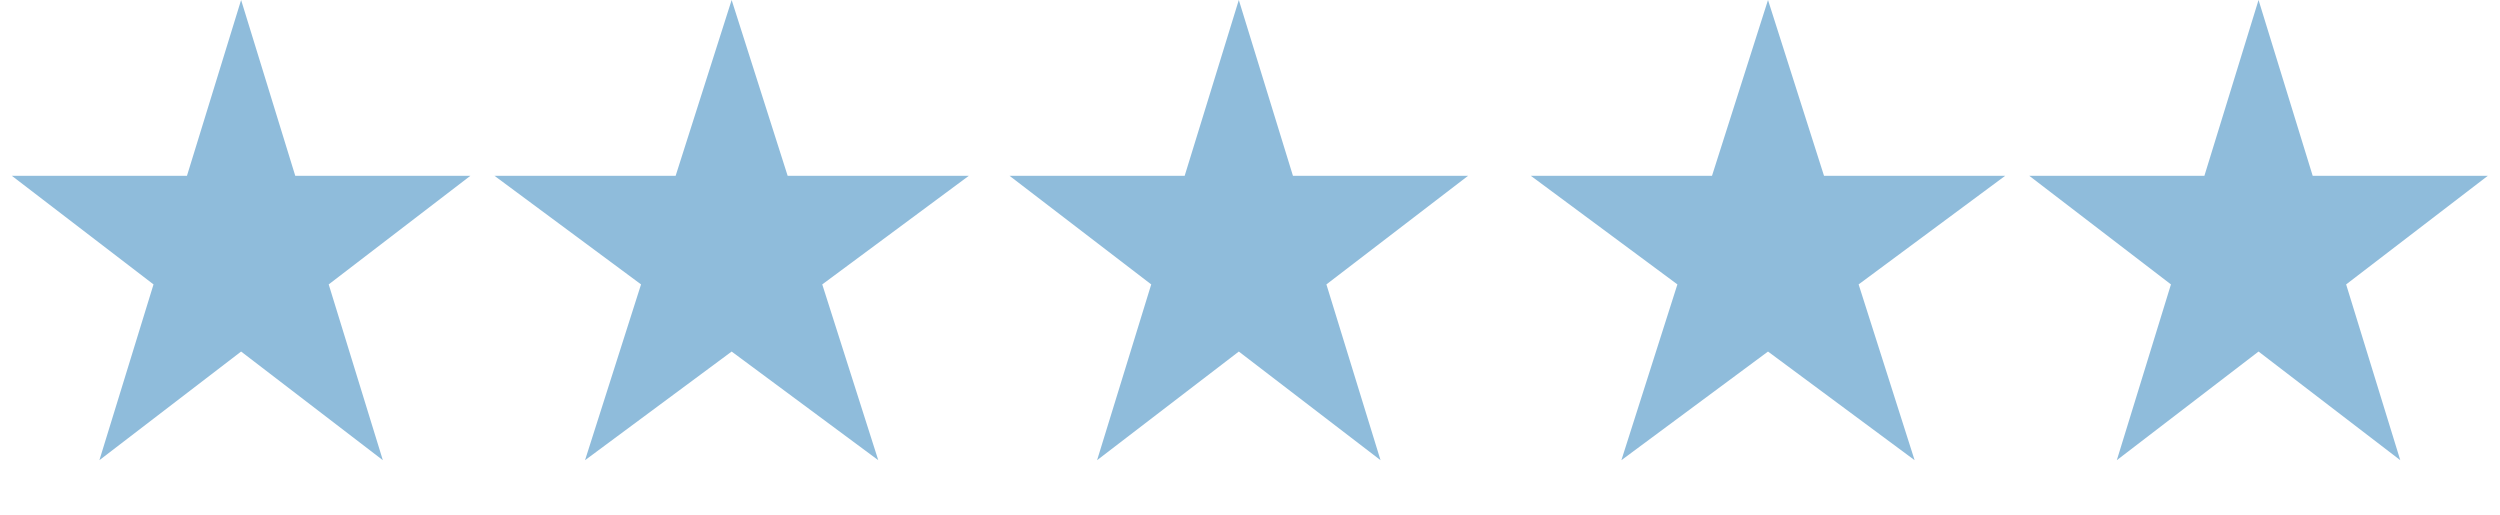 <?xml version="1.0" encoding="UTF-8"?> <svg xmlns="http://www.w3.org/2000/svg" width="194" height="40" viewBox="0 0 194 40" fill="none"><path d="M18.71 0L22.911 13.64H36.505L25.507 22.07L29.708 35.711L18.71 27.28L7.713 35.711L11.913 22.07L0.916 13.64H14.509L18.71 0Z" fill="#8FBCDB"></path><path d="M56.776 0L61.121 13.64H75.184L63.807 22.07L68.153 35.711L56.776 27.28L45.399 35.711L49.745 22.07L38.368 13.64H52.43L56.776 0Z" fill="#8FBCDB"></path><path d="M96.132 0L100.332 13.64H113.926L102.929 22.07L107.129 35.711L96.132 27.28L85.134 35.711L89.335 22.07L78.337 13.64H91.931L96.132 0Z" fill="#8FBCDB"></path><path d="M137.197 0L141.543 13.64H155.605L144.229 22.07L148.574 35.711L137.197 27.28L125.82 35.711L130.166 22.07L118.789 13.64H132.852L137.197 0Z" fill="#8FBCDB"></path><path d="M175.263 0L179.464 13.64H193.057L182.06 22.07L186.261 35.711L175.263 27.28L164.265 35.711L168.466 22.07L157.468 13.64H171.062L175.263 0Z" fill="#8FBCDB"></path></svg> 